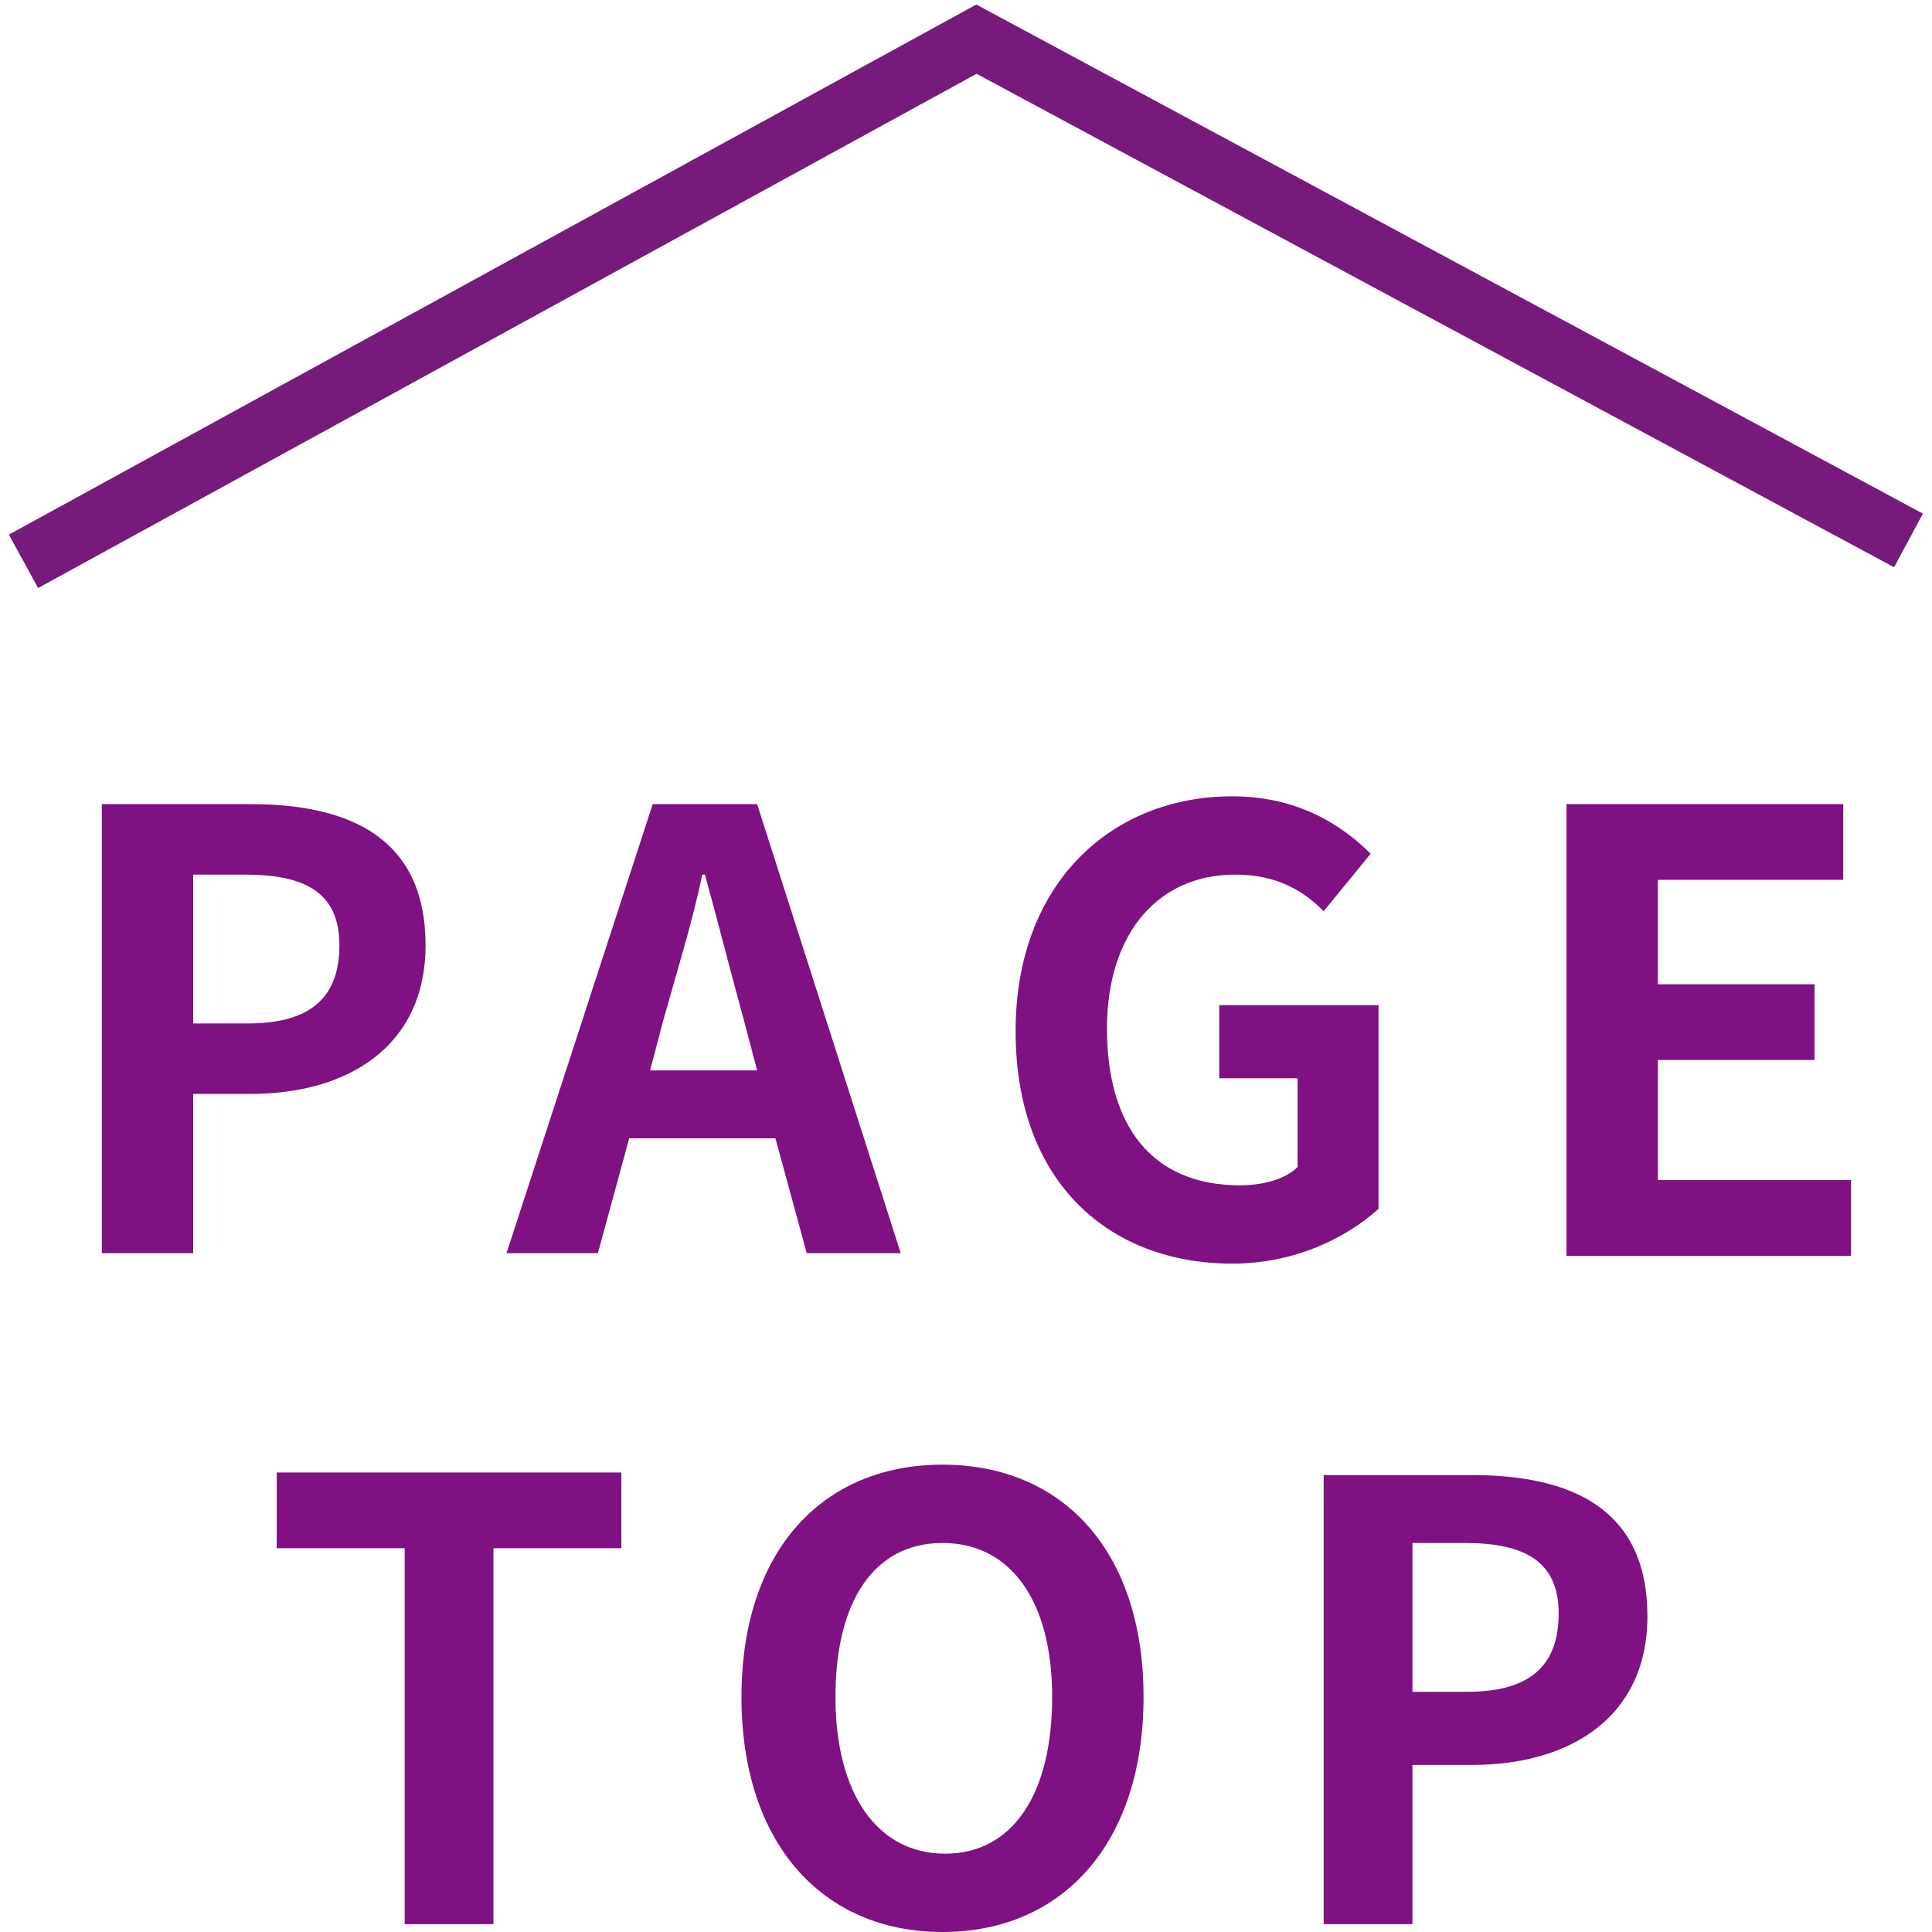 <?xml version="1.0" encoding="utf-8"?>
<!-- Generator: Adobe Illustrator 26.5.0, SVG Export Plug-In . SVG Version: 6.00 Build 0)  -->
<svg version="1.1" id="_レイヤー_2" xmlns="http://www.w3.org/2000/svg" xmlns:xlink="http://www.w3.org/1999/xlink" x="0px"
	 y="0px" viewBox="0 0 74 74" style="enable-background:new 0 0 74 74;" xml:space="preserve">
<style type="text/css">
	.st0{fill:none;stroke:#771A7B;stroke-width:2.332;stroke-miterlimit:10;}
	.st1{enable-background:new    ;}
	.st2{fill:#7F1183;}
</style>
<g id="_レイヤー_1-2">
	<g>
		<polyline class="st0" points="0.9,21.5 37.4,1.5 73.1,20.7 		"/>
		<g class="st1">
			<path class="st2" d="M3.9,30.8h5.7c3.8,0,6.7,1.3,6.7,5.4c0,3.9-3,5.7-6.7,5.7H7.4v6.1H3.9V30.8z M9.5,39.2c2.4,0,3.5-1,3.5-3
				c0-2-1.3-2.7-3.6-2.7h-2v5.7H9.5z"/>
		</g>
		<g class="st1">
			<path class="st2" d="M29.7,43.6h-5.6l-1.2,4.4h-3.5L25,30.8h4l5.5,17.2h-3.6L29.7,43.6z M29,41l-0.5-1.9c-0.5-1.8-1-3.8-1.5-5.6
				h-0.1c-0.4,1.9-1,3.8-1.5,5.6L24.9,41H29z"/>
		</g>
		<g class="st1">
			<path class="st2" d="M38.9,39.5c0-5.7,3.7-9,8.3-9c2.5,0,4.2,1.1,5.3,2.2l-1.8,2.2c-0.8-0.8-1.8-1.4-3.4-1.4
				c-2.9,0-4.9,2.2-4.9,5.9c0,3.7,1.7,6,5.1,6c0.8,0,1.7-0.2,2.2-0.7v-3.4h-3v-2.8h6.1v7.8c-1.2,1.1-3.2,2.1-5.6,2.1
				C42.5,48.4,38.9,45.3,38.9,39.5z"/>
			<path class="st2" d="M60,30.8h10.6v2.9h-7.1v4h6v2.9h-6v4.6h7.4v2.9H60V30.8z"/>
		</g>
		<g class="st1">
			<path class="st2" d="M15.4,59.3h-4.8v-2.9h13.2v2.9h-4.9v14.4h-3.4V59.3z"/>
		</g>
		<g class="st1">
			<path class="st2" d="M28.4,65c0-5.6,3.1-8.9,7.7-8.9s7.7,3.3,7.7,8.9s-3.1,9-7.7,9S28.4,70.6,28.4,65z M40.3,65
				c0-3.7-1.6-5.9-4.2-5.9S32,61.3,32,65c0,3.7,1.6,6,4.2,6S40.3,68.7,40.3,65z"/>
			<path class="st2" d="M50.7,56.5h5.7c3.8,0,6.7,1.3,6.7,5.4c0,3.9-3,5.7-6.7,5.7h-2.3v6.1h-3.4V56.5z M56.2,64.8
				c2.4,0,3.5-1,3.5-3c0-2-1.3-2.7-3.6-2.7h-2v5.7H56.2z"/>
		</g>
	</g>
</g>
</svg>
